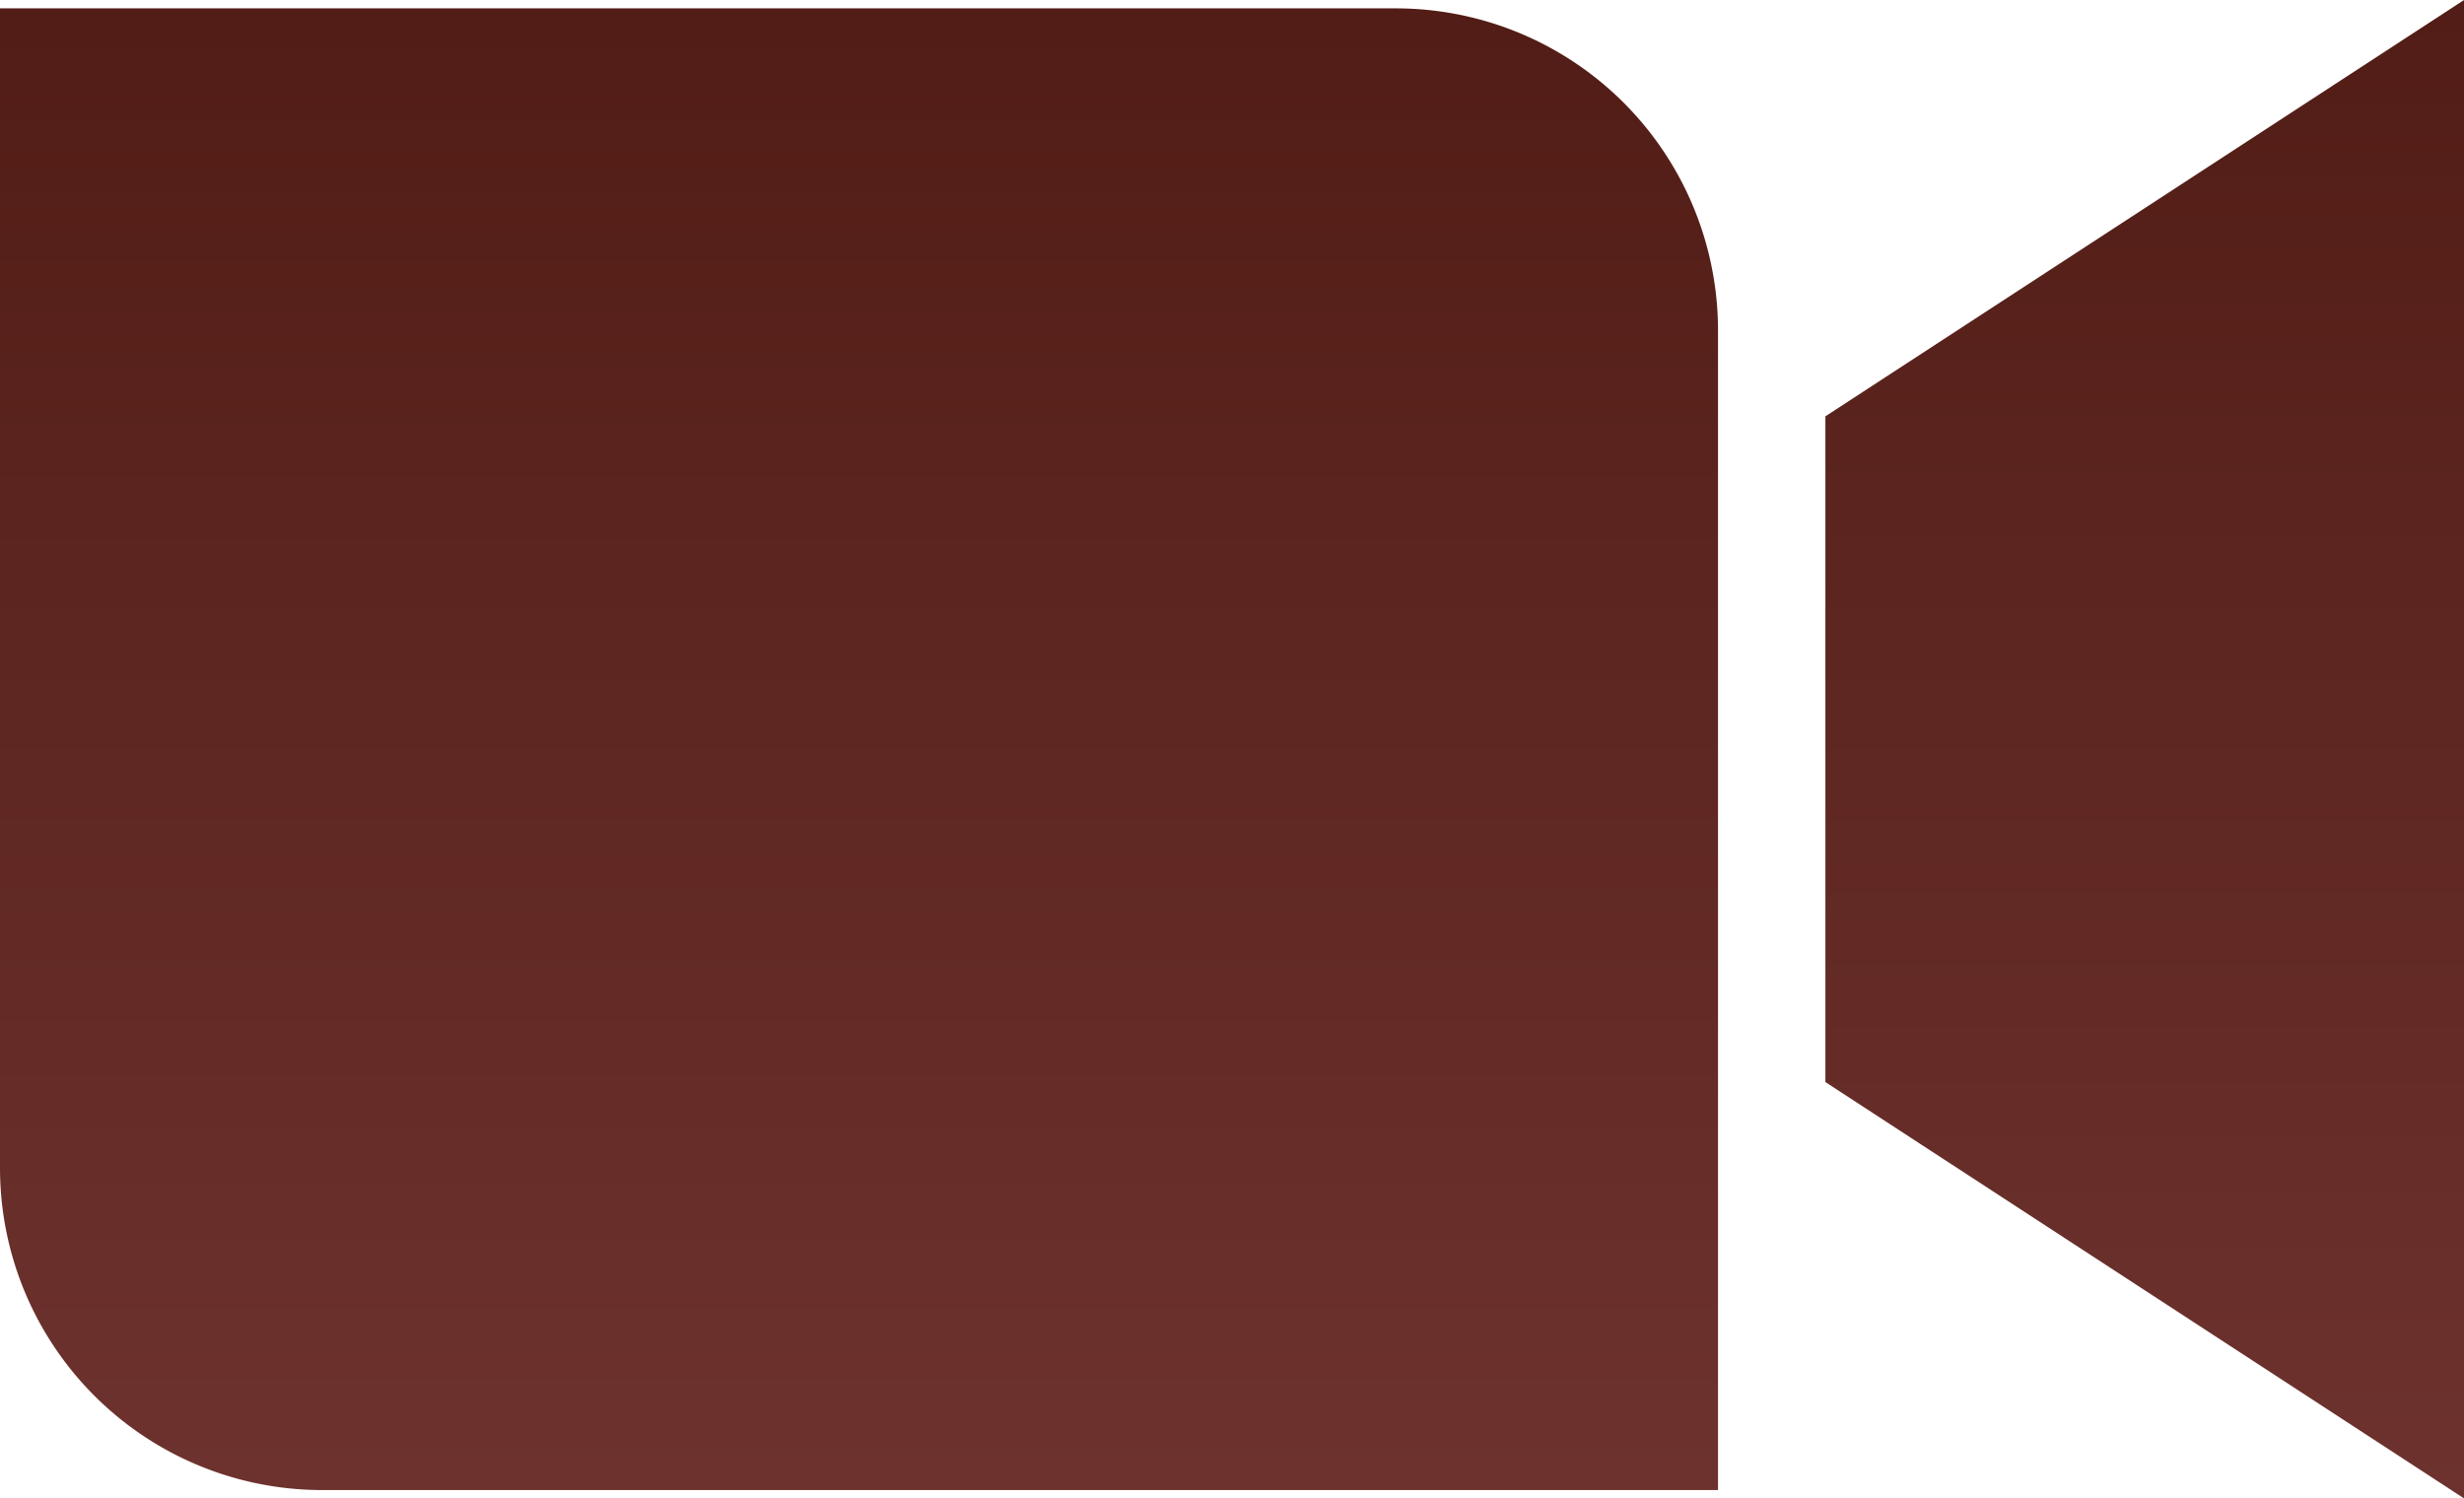 <svg xmlns="http://www.w3.org/2000/svg" xmlns:xlink="http://www.w3.org/1999/xlink" width="114.737" height="69.777" viewBox="0 0 114.737 69.777"><defs><linearGradient id="a" x1="0.5" x2="0.5" y2="1" gradientUnits="objectBoundingBox"><stop offset="0" stop-color="#521d16"/><stop offset="1" stop-color="#6d322e"/></linearGradient></defs><g transform="translate(-434.378 -1464.568)"><path d="M0,0H65A15,15,0,0,1,80,15V69a0,0,0,0,1,0,0H15A15,15,0,0,1,0,54V0A0,0,0,0,1,0,0Z" transform="translate(434.378 1464.958)" fill="url(#a)"/><path d="M0-.613,29.737-20V49.777L0,30.39Z" transform="translate(519.378 1484.569)" fill="url(#a)"/></g></svg>